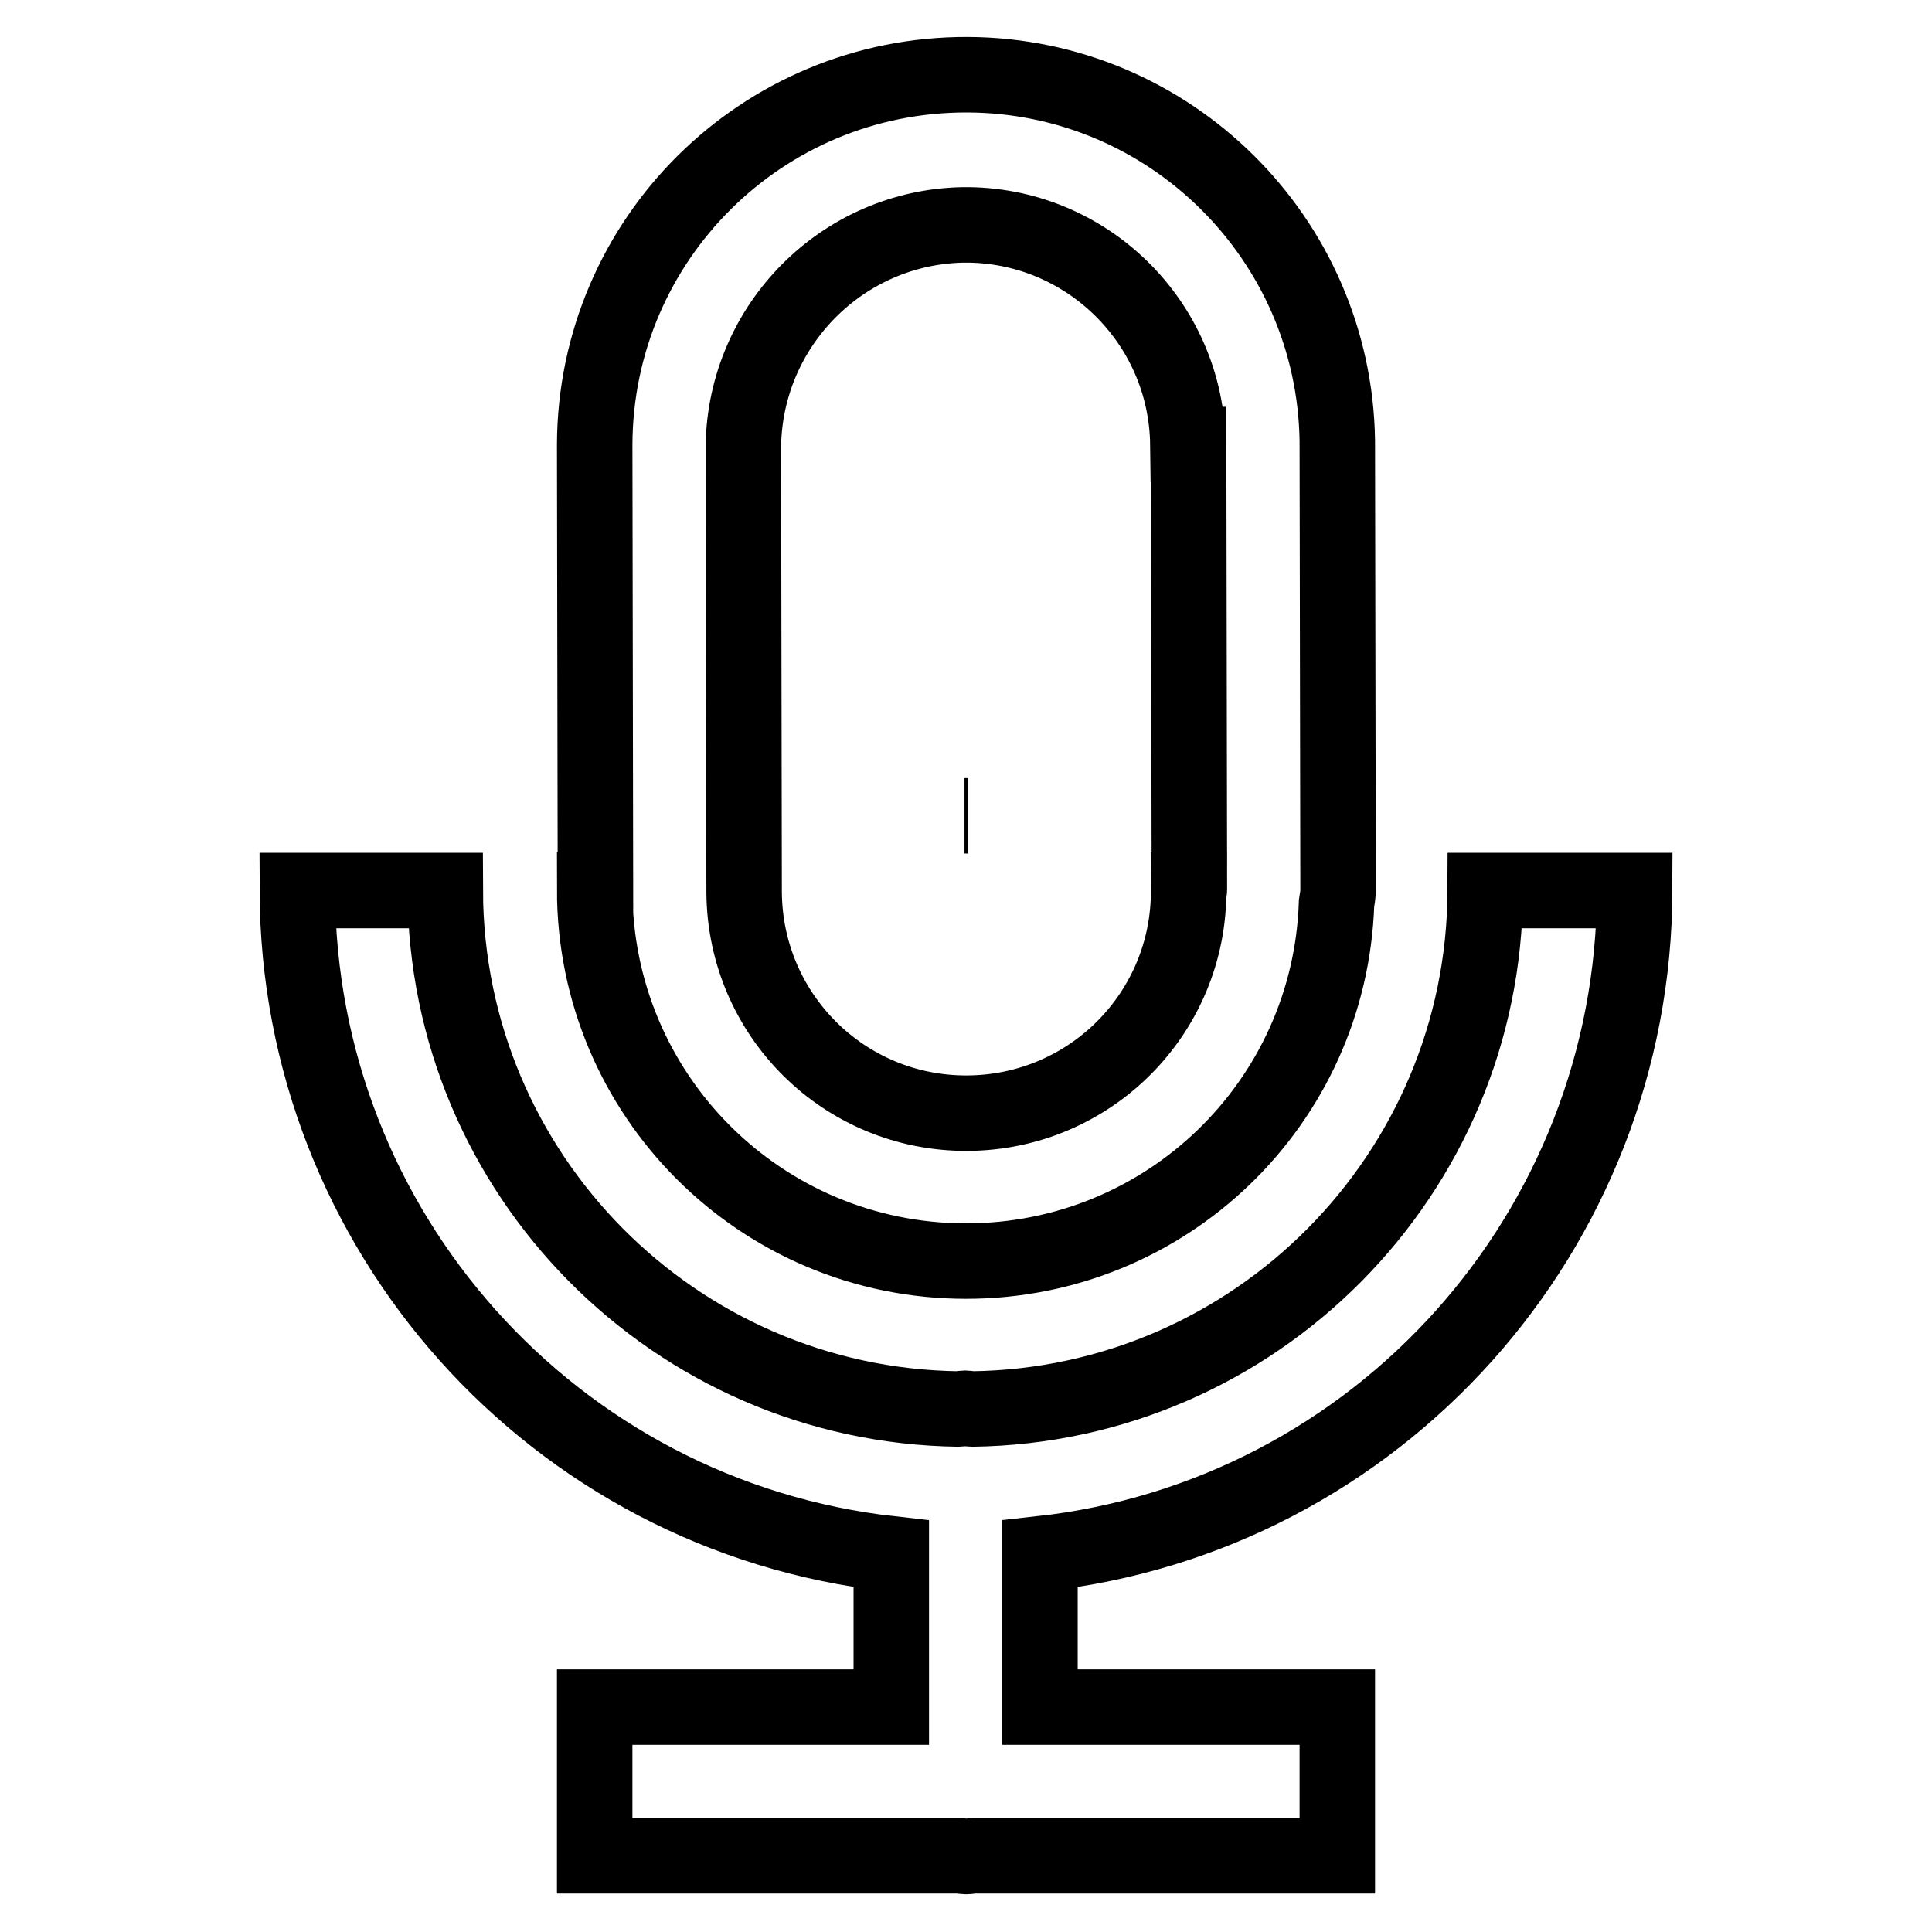 <?xml version="1.0" encoding="utf-8"?>
<!-- Svg Vector Icons : http://www.onlinewebfonts.com/icon -->
<!DOCTYPE svg PUBLIC "-//W3C//DTD SVG 1.1//EN" "http://www.w3.org/Graphics/SVG/1.1/DTD/svg11.dtd">
<svg version="1.1" xmlns="http://www.w3.org/2000/svg" xmlns:xlink="http://www.w3.org/1999/xlink" x="0px" y="0px" viewBox="0 0 256 256" enable-background="new 0 0 256 256" xml:space="preserve">
<g> <path stroke-width="10" fill-opacity="0" stroke="#000000"  d="M137.8,205.9l0,20.3l39.4,0v19.7l-48.2,0c-0.3,0-0.6,0.1-1,0.1c-0.3,0-0.6-0.1-1-0.1l-48.2,0v-19.7l39.3,0 l0-20.3c-44.8-5-78.6-42.9-78.7-87.9H59c0.1,37.6,30.4,68.2,68,68.7c0.3,0,0.6-0.1,0.9-0.1s0.6,0.1,0.9,0.1 c37.6-0.5,67.9-31.1,68-68.7h19.8C216.5,163.1,182.6,201,137.8,205.9z M128,167.1c-27.2,0-49.2-22-49.2-49.2l0,0h0.1l-0.1-59 c0.1-27.2,22.2-49.1,49.4-49c26.8,0.1,48.6,21.7,49,48.5c0,0.1,0,0.2,0,0.3l0.1,59.2c0,0.6-0.1,1.2-0.2,1.8 C176.2,146.2,154.5,167.1,128,167.1L128,167.1z M157.6,117.9l-0.1-59h-0.1c-0.2-16.3-13.6-29.3-29.8-29.1 C111.7,30.1,98.8,43,98.5,59h0l0.1,59v0.2c0.1,16.3,13.3,29.4,29.6,29.3c16.3-0.1,29.4-13.3,29.3-29.6L157.6,117.9 C157.6,118,157.6,118,157.6,117.9L157.6,117.9z M127.8,108.1h0.5H127.8L127.8,108.1z"/></g>
</svg>